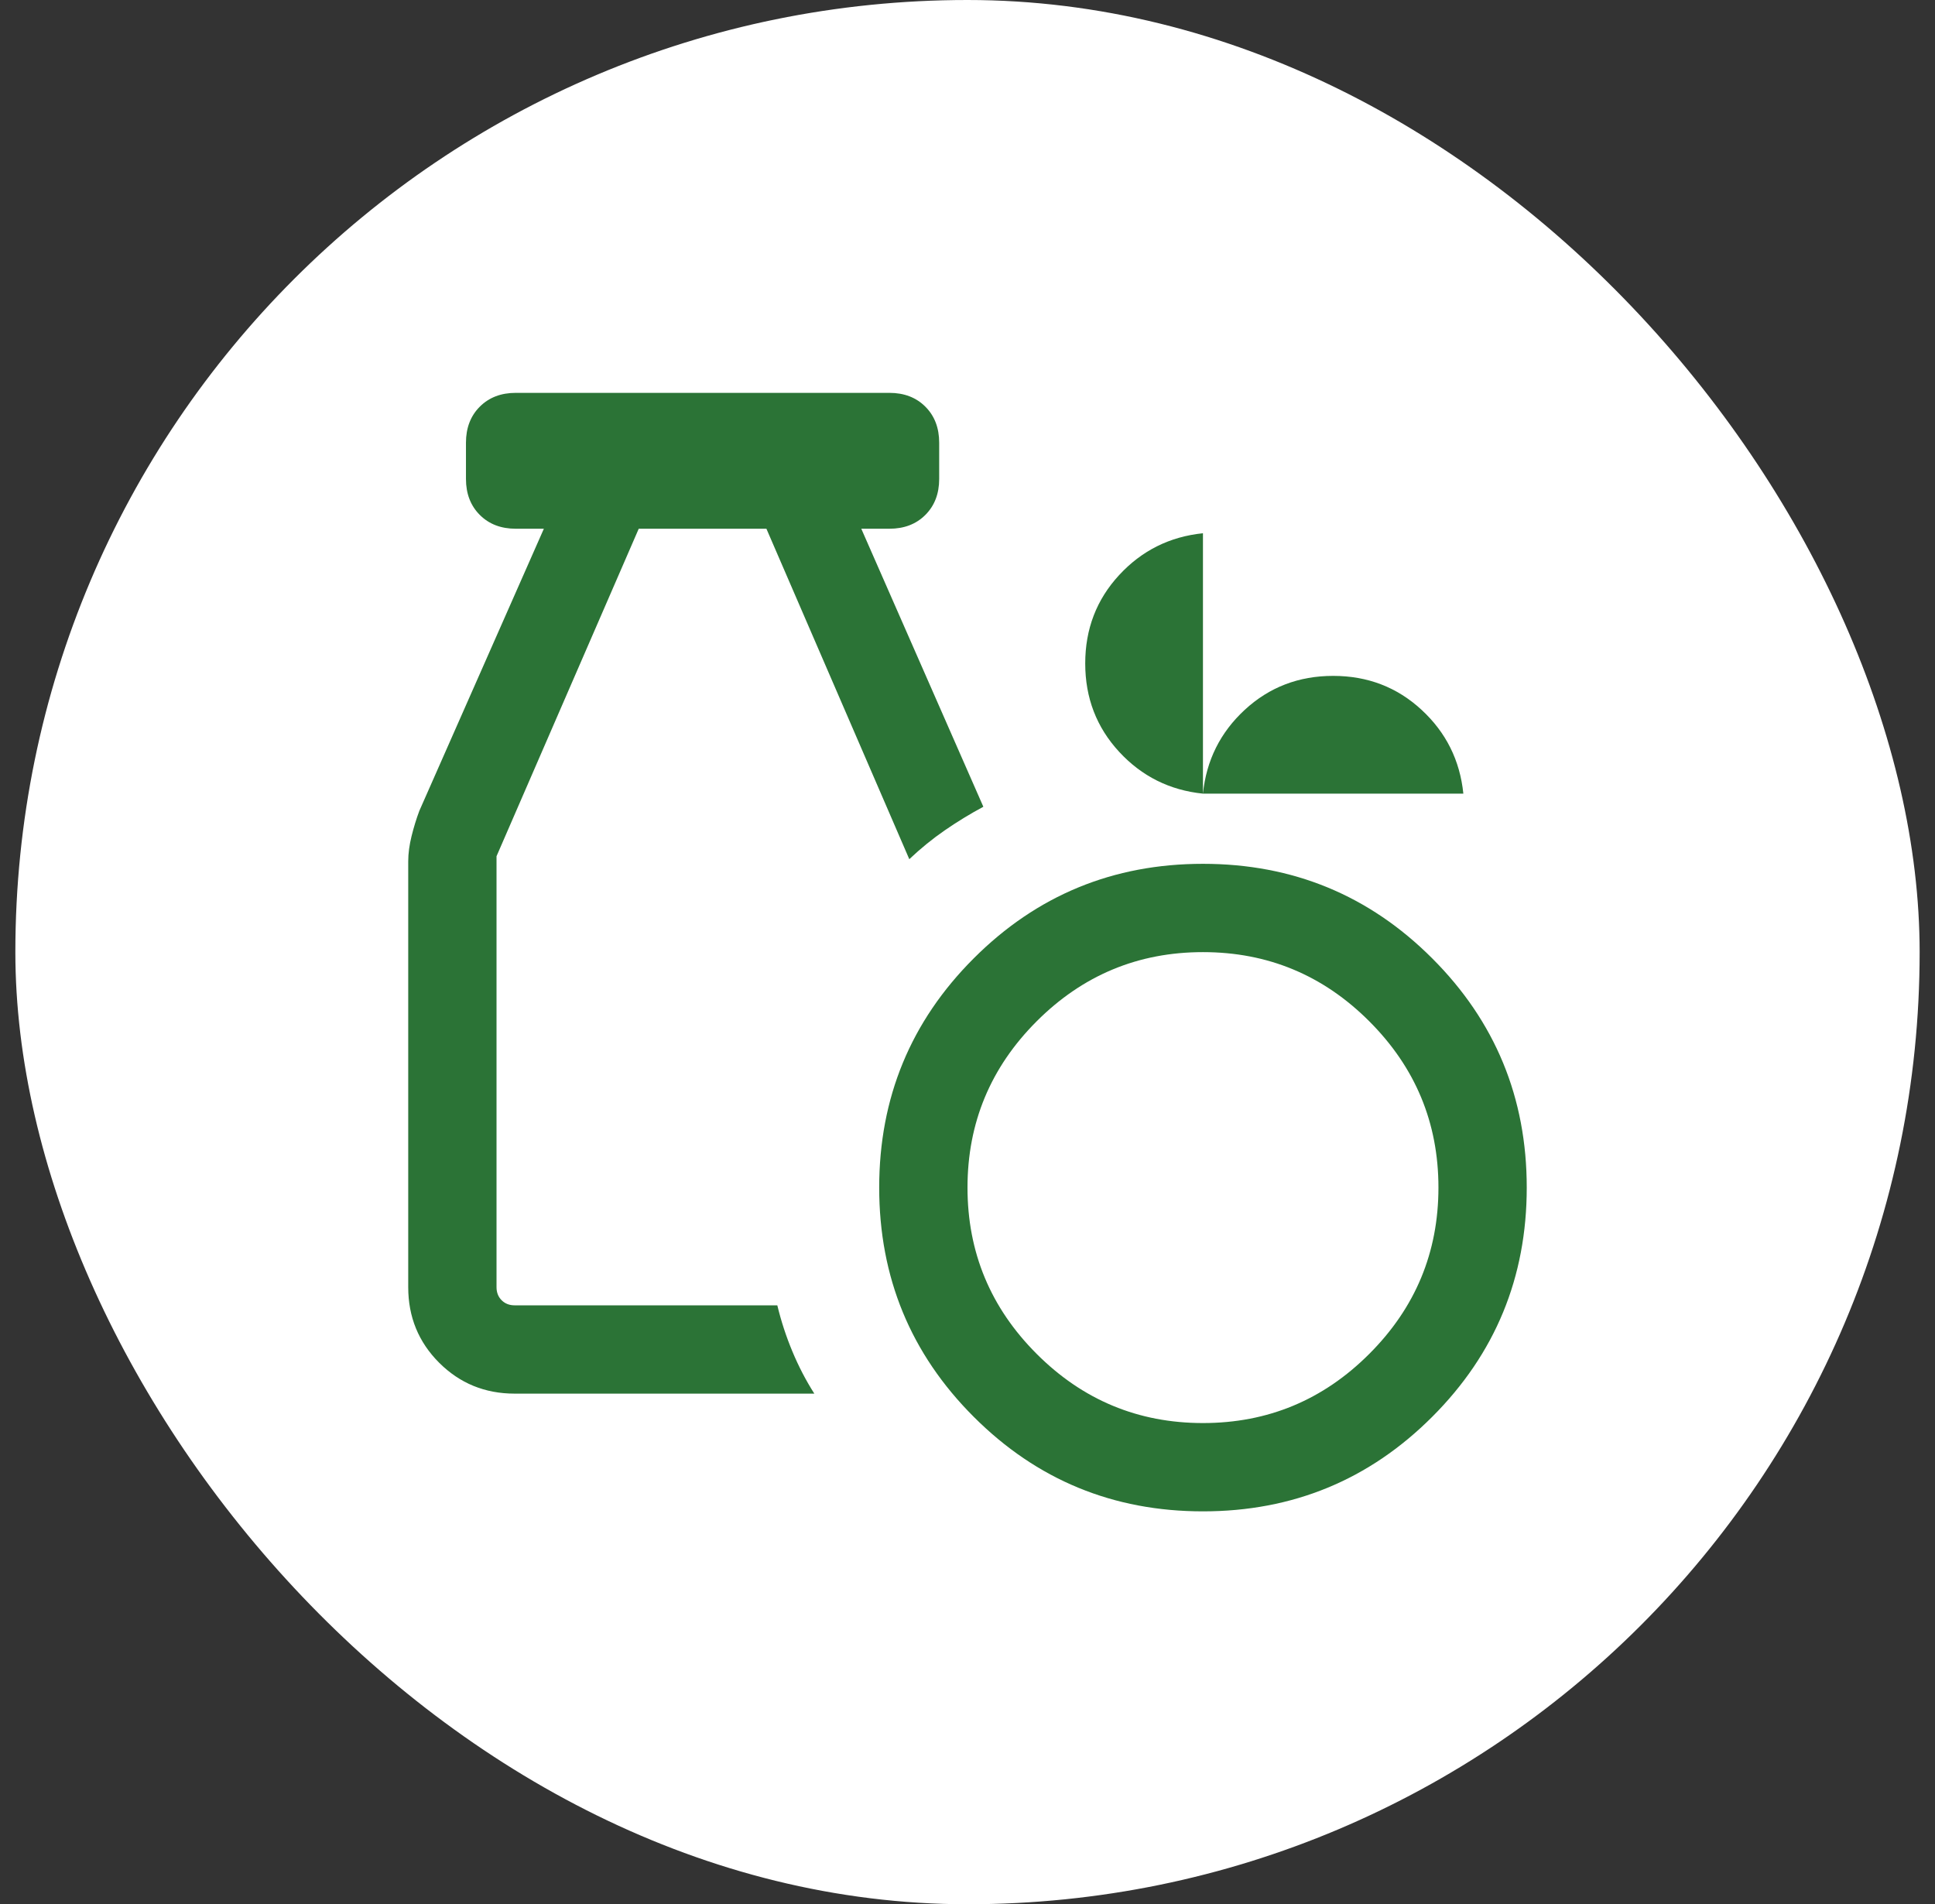 <svg width="63" height="62" viewBox="0 0 63 62" fill="none" xmlns="http://www.w3.org/2000/svg">
<rect x="0" y="0" width="63" height="62" fill="#333333" stroke="none"/>
<rect x="0.5" width="62" height="62" rx="31" fill="white"/>
<mask id="mask0_6456_26537" style="mask-type:alpha" maskUnits="userSpaceOnUse" x="8" y="8" width="47" height="46">
<rect x="8.5" y="8" width="46" height="46" fill="#D9D9D9"/>
</mask>
<g mask="url(#mask0_6456_26537)">
<path d="M39.166 49.208C36.242 49.208 33.754 48.182 31.703 46.13C29.651 44.079 28.625 41.591 28.625 38.666C28.625 35.742 29.651 33.254 31.703 31.203C33.754 29.151 36.242 28.125 39.166 28.125C42.091 28.125 44.579 29.151 46.63 31.203C48.682 33.254 49.708 35.742 49.708 38.666C49.708 41.591 48.682 44.079 46.63 46.13C44.579 48.182 42.091 49.208 39.166 49.208ZM39.166 46.333C41.275 46.333 43.08 45.583 44.581 44.081C46.083 42.58 46.833 40.775 46.833 38.666C46.833 36.558 46.083 34.753 44.581 33.252C43.08 31.75 41.275 31 39.166 31C37.058 31 35.253 31.75 33.752 33.252C32.251 34.753 31.5 36.558 31.5 38.666C31.5 40.775 32.251 42.58 33.752 44.081C35.253 45.583 37.058 46.333 39.166 46.333ZM16.756 45.375C15.788 45.375 14.969 45.039 14.298 44.369C13.627 43.698 13.291 42.878 13.291 41.91V28.044C13.291 27.788 13.328 27.514 13.4 27.222C13.473 26.929 13.557 26.655 13.653 26.4L17.707 17.215H16.793C16.311 17.215 15.921 17.065 15.621 16.765C15.321 16.465 15.171 16.074 15.171 15.593V14.414C15.171 13.932 15.321 13.541 15.621 13.241C15.921 12.941 16.311 12.791 16.793 12.791H28.956C29.438 12.791 29.829 12.941 30.128 13.241C30.428 13.541 30.578 13.932 30.578 14.414V15.593C30.578 16.074 30.428 16.465 30.128 16.765C29.829 17.065 29.438 17.215 28.956 17.215H28.042L32.016 26.267C31.581 26.501 31.163 26.756 30.761 27.034C30.359 27.311 29.974 27.625 29.605 27.974L24.953 17.215H20.796L16.166 27.878V41.91C16.166 42.082 16.222 42.224 16.332 42.334C16.443 42.445 16.584 42.5 16.756 42.5H25.308C25.431 43.011 25.594 43.511 25.798 44C26.002 44.489 26.24 44.947 26.513 45.375H16.756ZM39.166 25.84C38.083 25.729 37.173 25.275 36.437 24.478C35.701 23.68 35.333 22.721 35.333 21.601C35.333 20.48 35.701 19.521 36.437 18.724C37.173 17.927 38.083 17.473 39.166 17.362V25.84C39.277 24.756 39.731 23.846 40.528 23.11C41.326 22.374 42.285 22.006 43.405 22.006C44.526 22.006 45.485 22.374 46.282 23.11C47.08 23.846 47.533 24.756 47.644 25.84H39.166Z" fill="#2B7336"/>
</g>
</svg>

